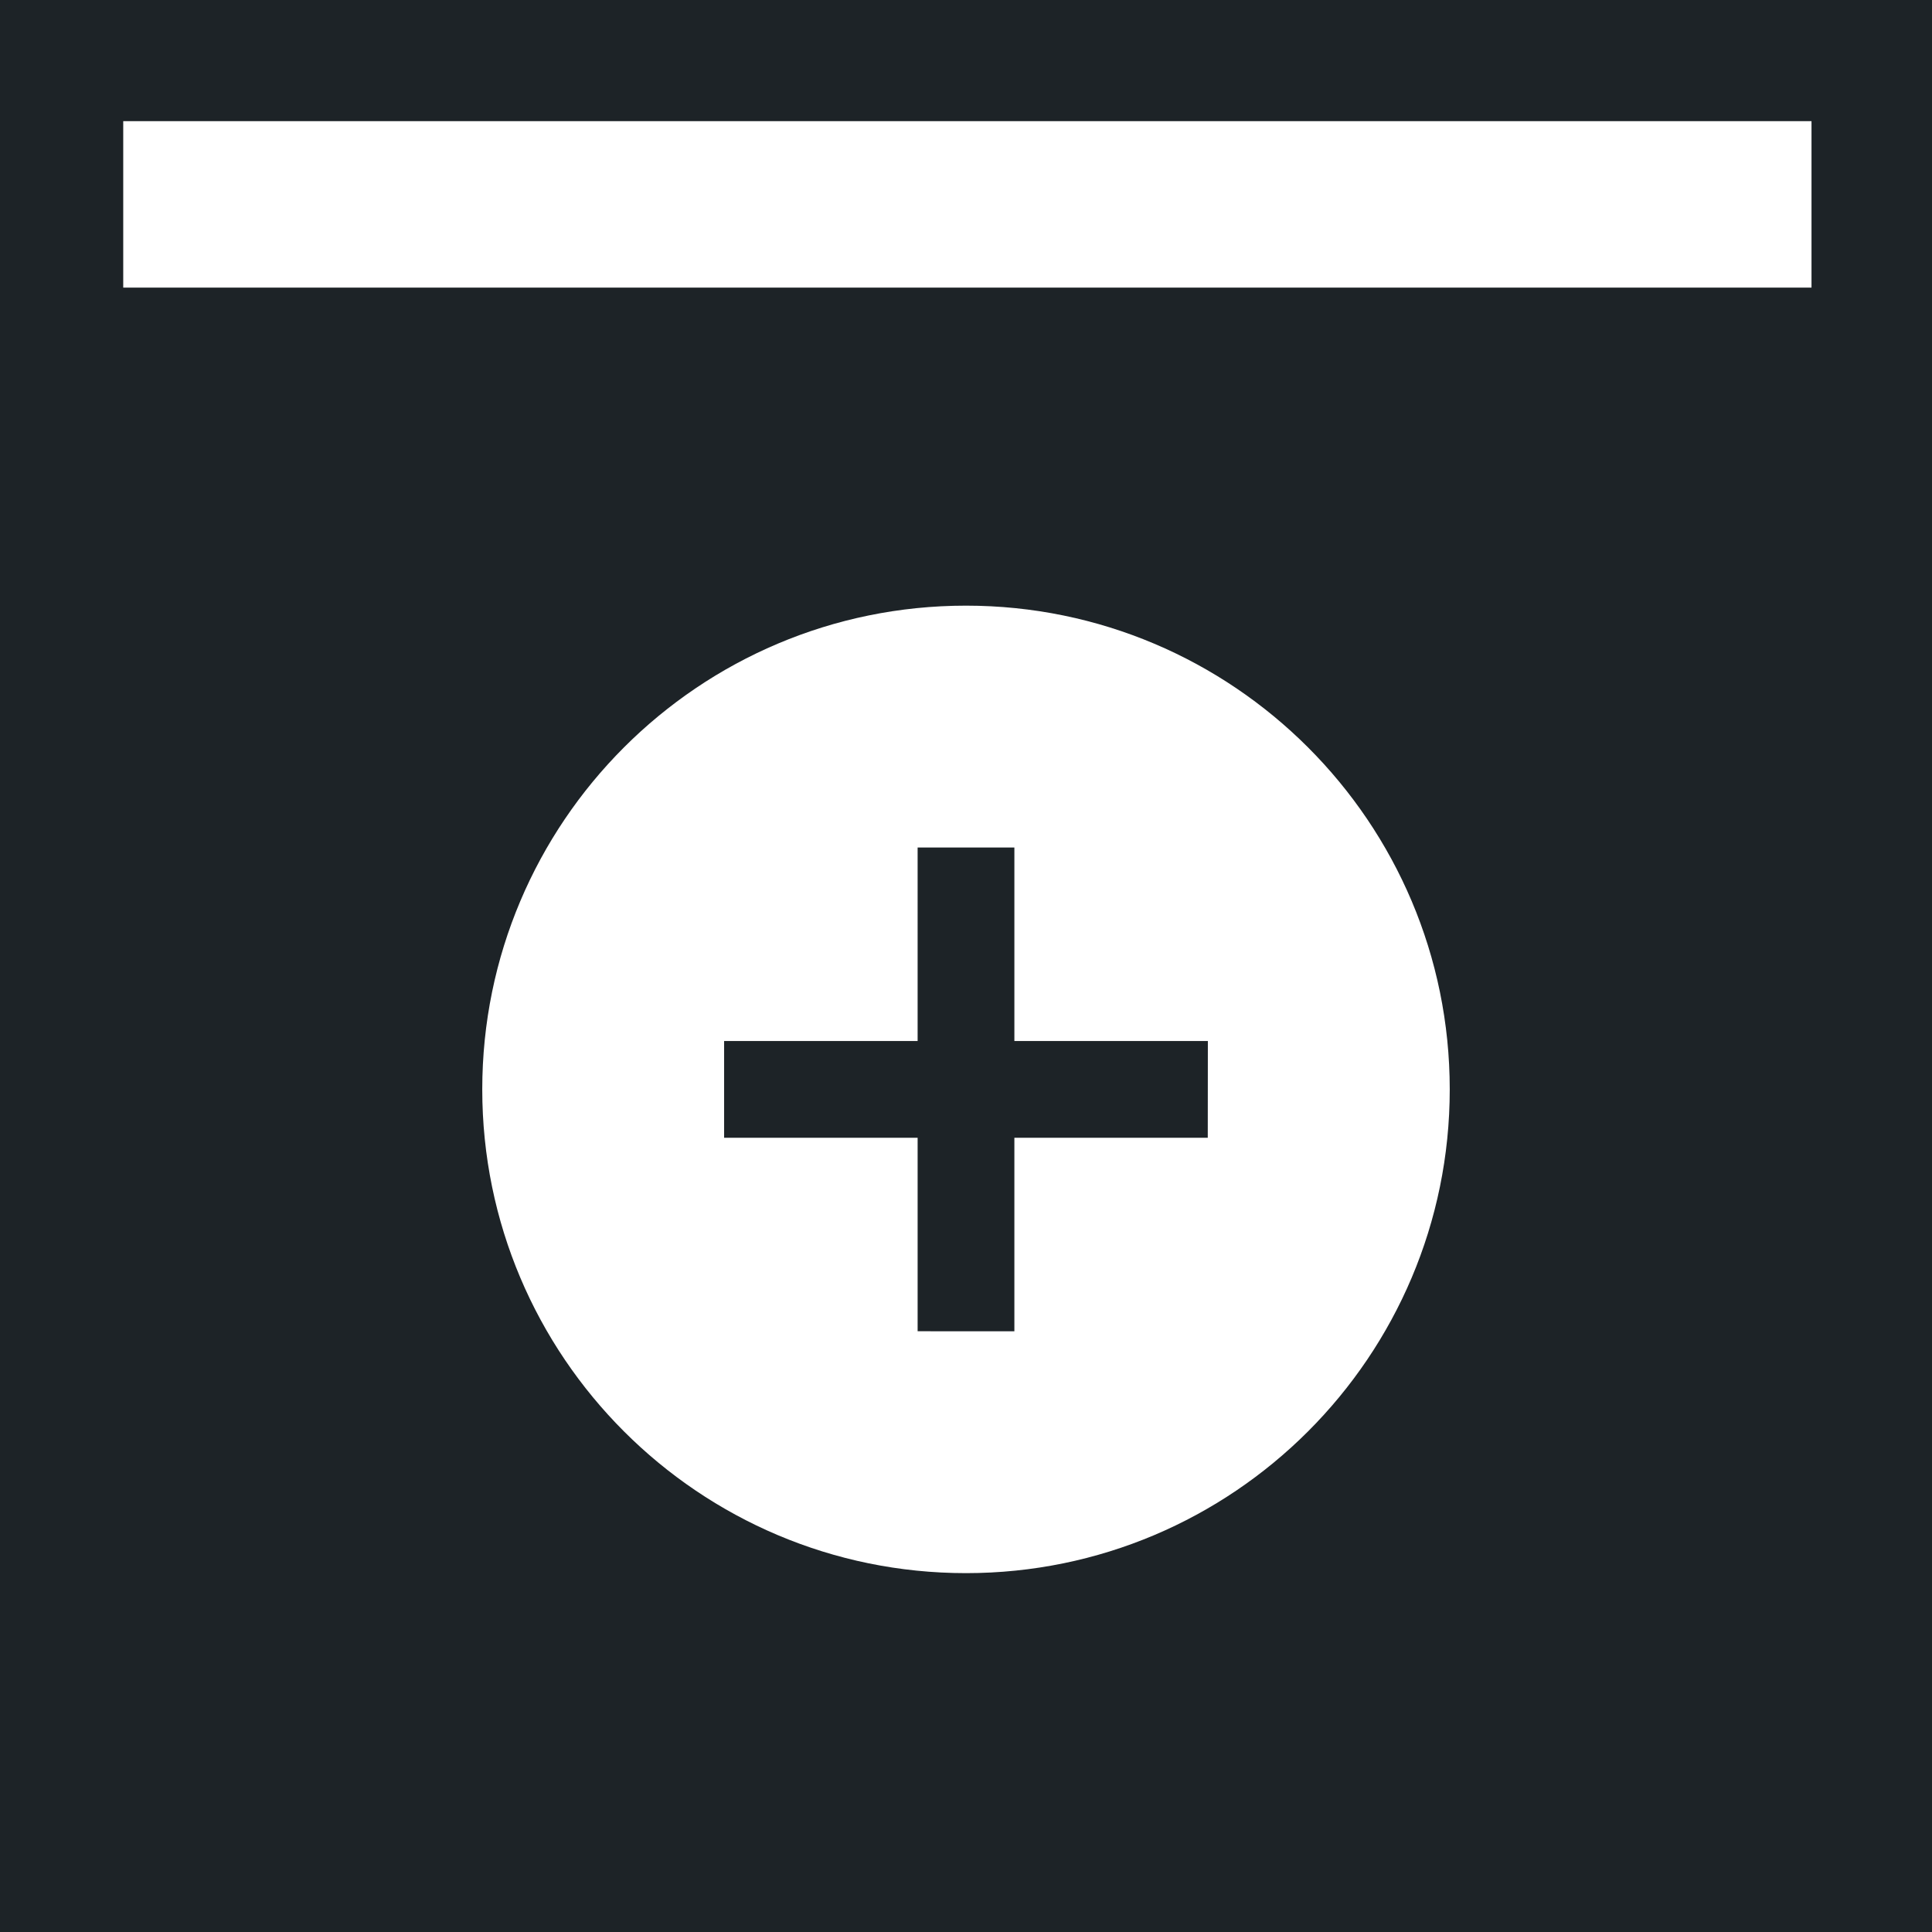 <?xml version="1.0" encoding="UTF-8"?>
<svg xmlns="http://www.w3.org/2000/svg" viewBox="0 0 847.06 847.06">
  <defs>
    <style>.cls-1{fill:#1d2327;}.cls-2{fill:#fff;}</style>
  </defs>
  <g id="Layer_2" data-name="Layer 2">
    <g id="Layer_1-2" data-name="Layer 1">
      <rect class="cls-1" width="847.06" height="847.06"></rect>
      <rect class="cls-2" x="54.03" y="53.12" width="740.2" height="72.98"></rect>
      <path class="cls-2" d="M423.53,265.54c-117.08,0-212.09,95-212.09,212.09s95,212.09,212.09,212.09,212.09-95,212.09-212.09S540.6,265.54,423.53,265.54Zm106,233.3H444.74v84.83H402.32V498.84H317.48V456.42h84.84V371.58h42.42v84.84h84.83Z"></path>
    </g>
  </g>
</svg>
